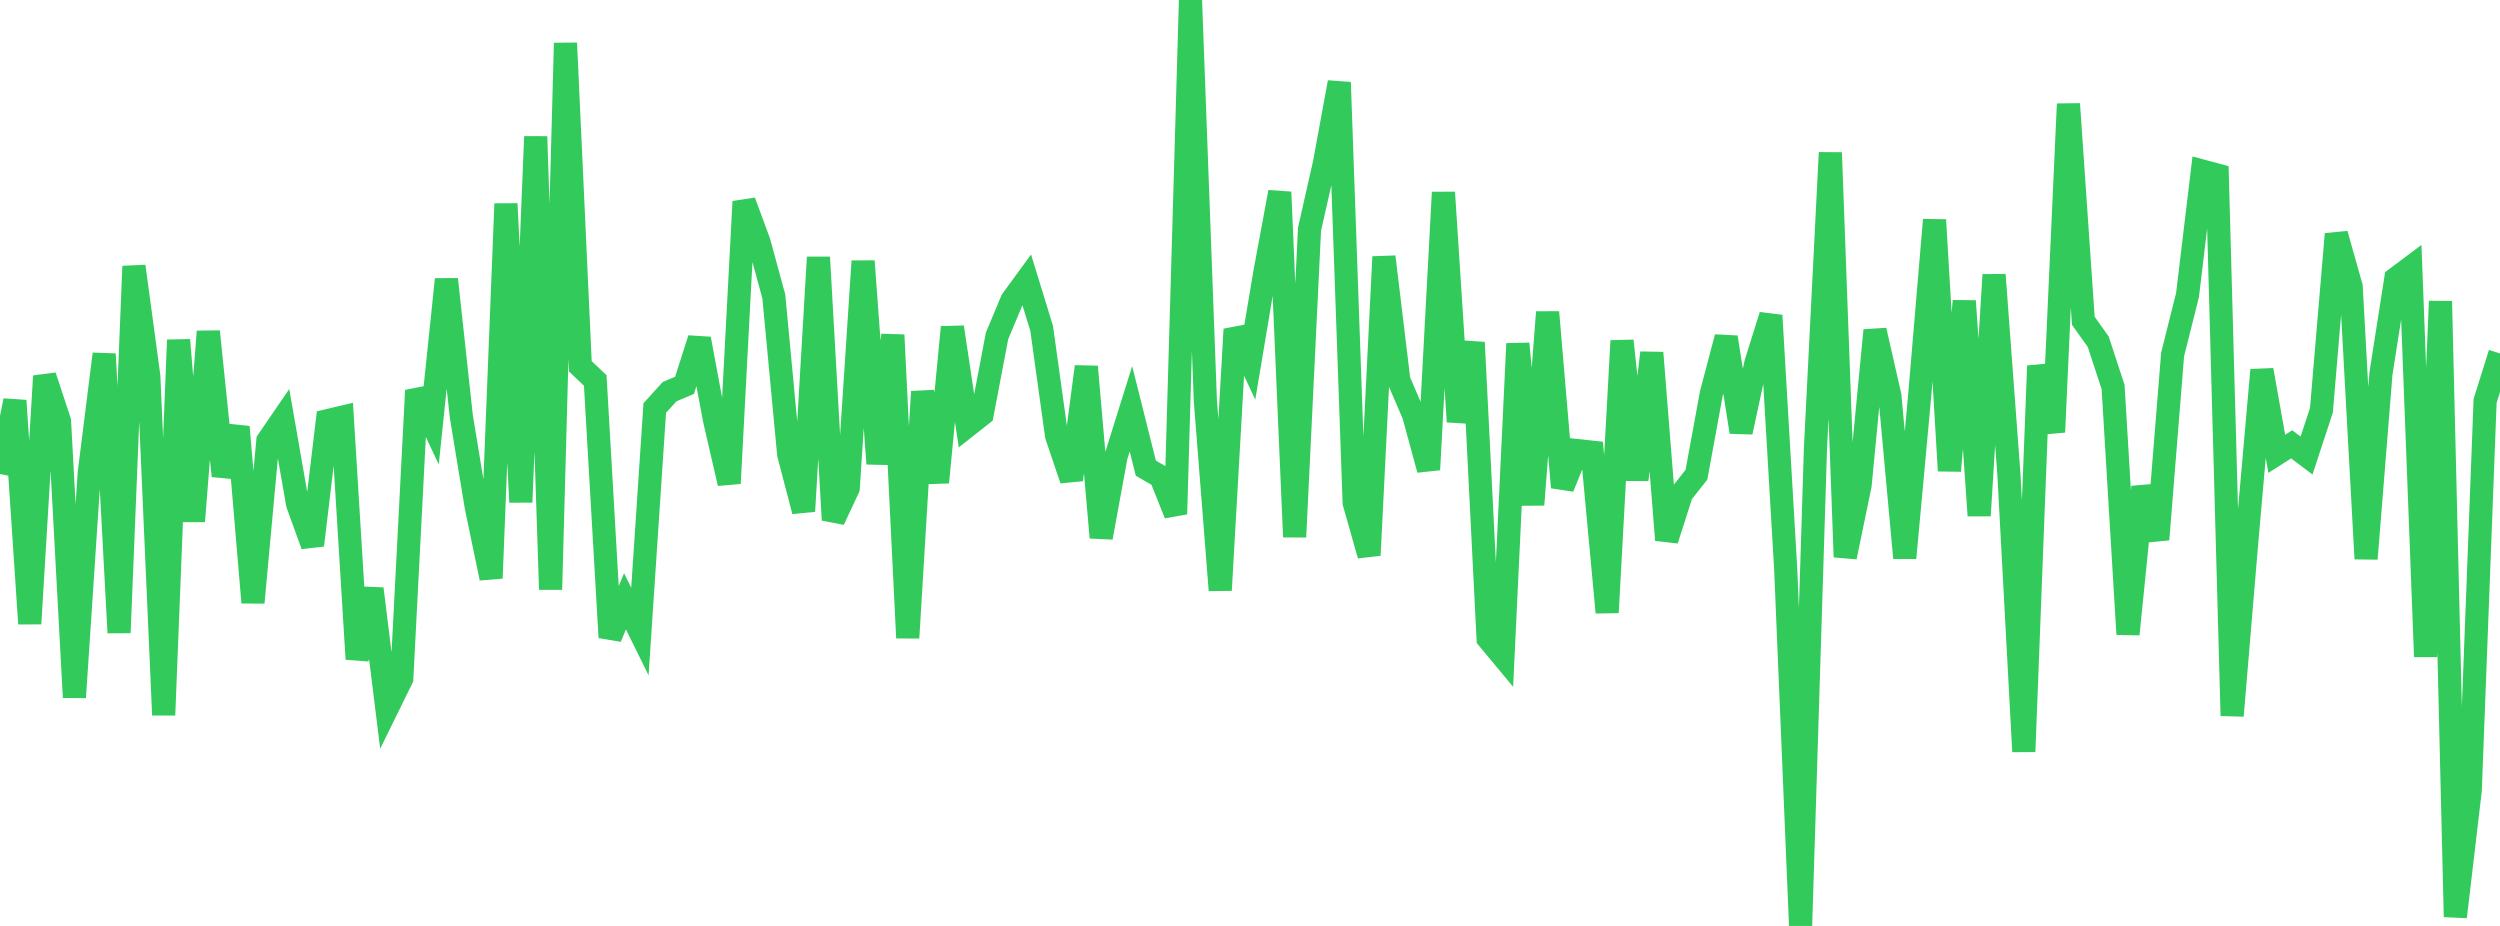 <?xml version="1.0" standalone="no"?>
<!DOCTYPE svg PUBLIC "-//W3C//DTD SVG 1.1//EN" "http://www.w3.org/Graphics/SVG/1.1/DTD/svg11.dtd">

<svg width="135" height="50" viewBox="0 0 135 50" preserveAspectRatio="none" 
  xmlns="http://www.w3.org/2000/svg"
  xmlns:xlink="http://www.w3.org/1999/xlink">


<polyline points="0.0, 25.594 0.804, 21.634 1.607, 33.68 2.411, 20.309 3.214, 22.749 4.018, 37.657 4.821, 25.524 5.625, 19.116 6.429, 34.167 7.232, 14.379 8.036, 20.322 8.839, 38.613 9.643, 18.359 10.446, 28.148 11.25, 17.902 12.054, 25.698 12.857, 23.054 13.661, 32.538 14.464, 23.802 15.268, 22.627 16.071, 27.222 16.875, 29.439 17.679, 22.72 18.482, 22.529 19.286, 35.591 20.089, 31.795 20.893, 38.276 21.696, 36.642 22.5, 21.085 23.304, 22.789 24.107, 15.083 24.911, 22.481 25.714, 27.352 26.518, 31.222 27.321, 11.004 28.125, 27.117 28.929, 7.375 29.732, 31.834 30.536, 2.325 31.339, 19.781 32.143, 20.544 32.946, 34.422 33.75, 32.47 34.554, 34.103 35.357, 22.032 36.161, 21.148 36.964, 20.809 37.768, 18.296 38.571, 22.617 39.375, 26.102 40.179, 10.885 40.982, 13.061 41.786, 16.008 42.589, 24.528 43.393, 27.604 44.196, 13.893 45.0, 28.078 45.804, 26.355 46.607, 14.104 47.411, 25.041 48.214, 18.091 49.018, 34.445 49.821, 21.151 50.625, 26.048 51.429, 17.668 52.232, 23.002 53.036, 22.368 53.839, 18.143 54.643, 16.218 55.446, 15.118 56.25, 17.735 57.054, 23.521 57.857, 25.904 58.661, 19.8 59.464, 29.027 60.268, 24.639 61.071, 22.075 61.875, 25.281 62.679, 25.745 63.482, 27.759 64.286, 0.0 65.089, 21.64 65.893, 31.872 66.696, 17.784 67.5, 19.499 68.304, 14.706 69.107, 10.373 69.911, 28.996 70.714, 12.378 71.518, 8.823 72.321, 4.447 73.125, 27.149 73.929, 29.983 74.732, 13.868 75.536, 20.538 76.339, 22.412 77.143, 25.362 77.946, 10.389 78.75, 22.772 79.554, 18.493 80.357, 34.483 81.161, 35.451 81.964, 18.558 82.768, 27.255 83.571, 16.857 84.375, 26.316 85.179, 24.333 85.982, 24.42 86.786, 33.075 87.589, 18.404 88.393, 25.907 89.196, 19.05 90.0, 29.159 90.804, 26.652 91.607, 25.638 92.411, 21.256 93.214, 18.212 94.018, 23.331 94.821, 19.597 95.625, 17.034 96.429, 30.75 97.232, 50.0 98.036, 24.174 98.839, 8.243 99.643, 30.078 100.446, 26.189 101.25, 17.839 102.054, 21.378 102.857, 30.128 103.661, 21.384 104.464, 11.875 105.268, 25.422 106.071, 16.255 106.875, 27.844 107.679, 14.839 108.482, 25.63 109.286, 40.587 110.089, 19.758 110.893, 23.333 111.696, 5.614 112.5, 17.323 113.304, 18.452 114.107, 20.9 114.911, 34.248 115.714, 26.297 116.518, 29.13 117.321, 19.141 118.125, 15.939 118.929, 9.239 119.732, 9.455 120.536, 38.649 121.339, 29.085 122.143, 19.982 122.946, 24.507 123.75, 23.993 124.554, 24.599 125.357, 22.154 126.161, 12.639 126.964, 15.487 127.768, 30.173 128.571, 20.177 129.375, 15.044 130.179, 14.441 130.982, 35.46 131.786, 16.266 132.589, 49.51 133.393, 42.673 134.196, 21.646 135.0, 19.085" fill="none" stroke="#32ca5b" stroke-width="1.25"/>

</svg>